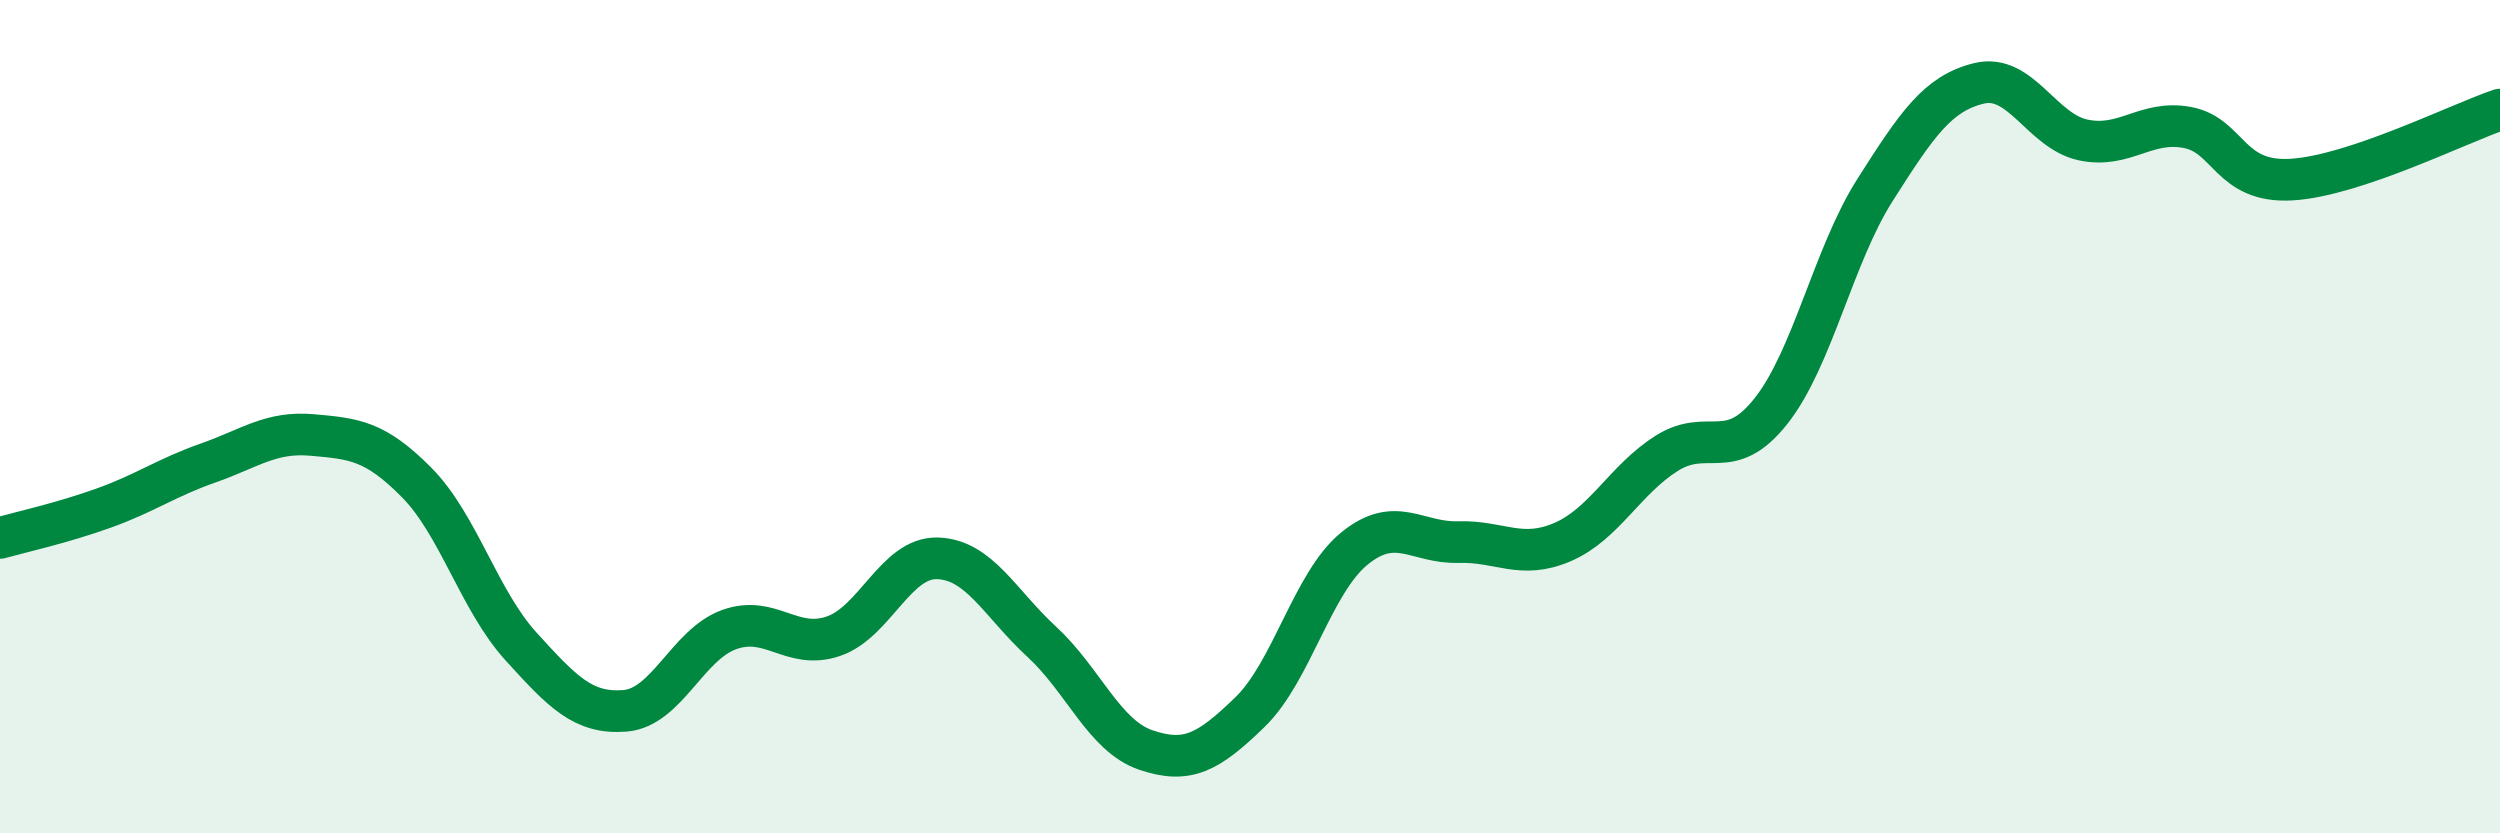
    <svg width="60" height="20" viewBox="0 0 60 20" xmlns="http://www.w3.org/2000/svg">
      <path
        d="M 0,12.91 C 0.5,12.77 1.5,12.55 2.5,12.19 C 3.5,11.83 4,11.46 5,11.11 C 6,10.76 6.5,10.35 7.5,10.44 C 8.5,10.53 9,10.57 10,11.58 C 11,12.59 11.5,14.41 12.5,15.51 C 13.5,16.61 14,17.14 15,17.06 C 16,16.98 16.5,15.47 17.5,15.11 C 18.5,14.75 19,15.61 20,15.27 C 21,14.93 21.5,13.37 22.5,13.4 C 23.5,13.43 24,14.48 25,15.4 C 26,16.32 26.5,17.66 27.5,18 C 28.5,18.34 29,18.06 30,17.09 C 31,16.12 31.5,13.99 32.5,13.17 C 33.5,12.35 34,13.04 35,13.01 C 36,12.98 36.5,13.44 37.5,13.01 C 38.5,12.58 39,11.51 40,10.88 C 41,10.25 41.5,11.13 42.5,9.87 C 43.5,8.61 44,6.13 45,4.56 C 46,2.99 46.5,2.24 47.5,2 C 48.5,1.76 49,3.15 50,3.36 C 51,3.57 51.5,2.87 52.5,3.06 C 53.5,3.25 53.5,4.4 55,4.31 C 56.5,4.22 59,2.97 60,2.63L60 20L0 20Z"
        fill="#008740"
        opacity="0.1"
        stroke-linecap="round"
        stroke-linejoin="round"
      />
      <path
        d="M 0,12.91 C 0.5,12.77 1.5,12.55 2.5,12.19 C 3.5,11.83 4,11.46 5,11.11 C 6,10.76 6.5,10.35 7.5,10.44 C 8.5,10.53 9,10.57 10,11.58 C 11,12.59 11.5,14.41 12.5,15.51 C 13.5,16.61 14,17.14 15,17.06 C 16,16.98 16.5,15.47 17.5,15.11 C 18.5,14.75 19,15.61 20,15.27 C 21,14.93 21.5,13.37 22.5,13.4 C 23.5,13.43 24,14.48 25,15.4 C 26,16.32 26.5,17.66 27.5,18 C 28.5,18.34 29,18.06 30,17.09 C 31,16.12 31.5,13.99 32.5,13.17 C 33.5,12.35 34,13.04 35,13.01 C 36,12.98 36.5,13.44 37.5,13.01 C 38.5,12.58 39,11.51 40,10.88 C 41,10.25 41.5,11.13 42.5,9.87 C 43.5,8.61 44,6.13 45,4.56 C 46,2.99 46.5,2.24 47.5,2 C 48.5,1.76 49,3.15 50,3.36 C 51,3.57 51.5,2.87 52.5,3.06 C 53.5,3.25 53.5,4.4 55,4.31 C 56.5,4.22 59,2.97 60,2.63"
        stroke="#008740"
        stroke-width="1"
        fill="none"
        stroke-linecap="round"
        stroke-linejoin="round"
      />
    </svg>
  